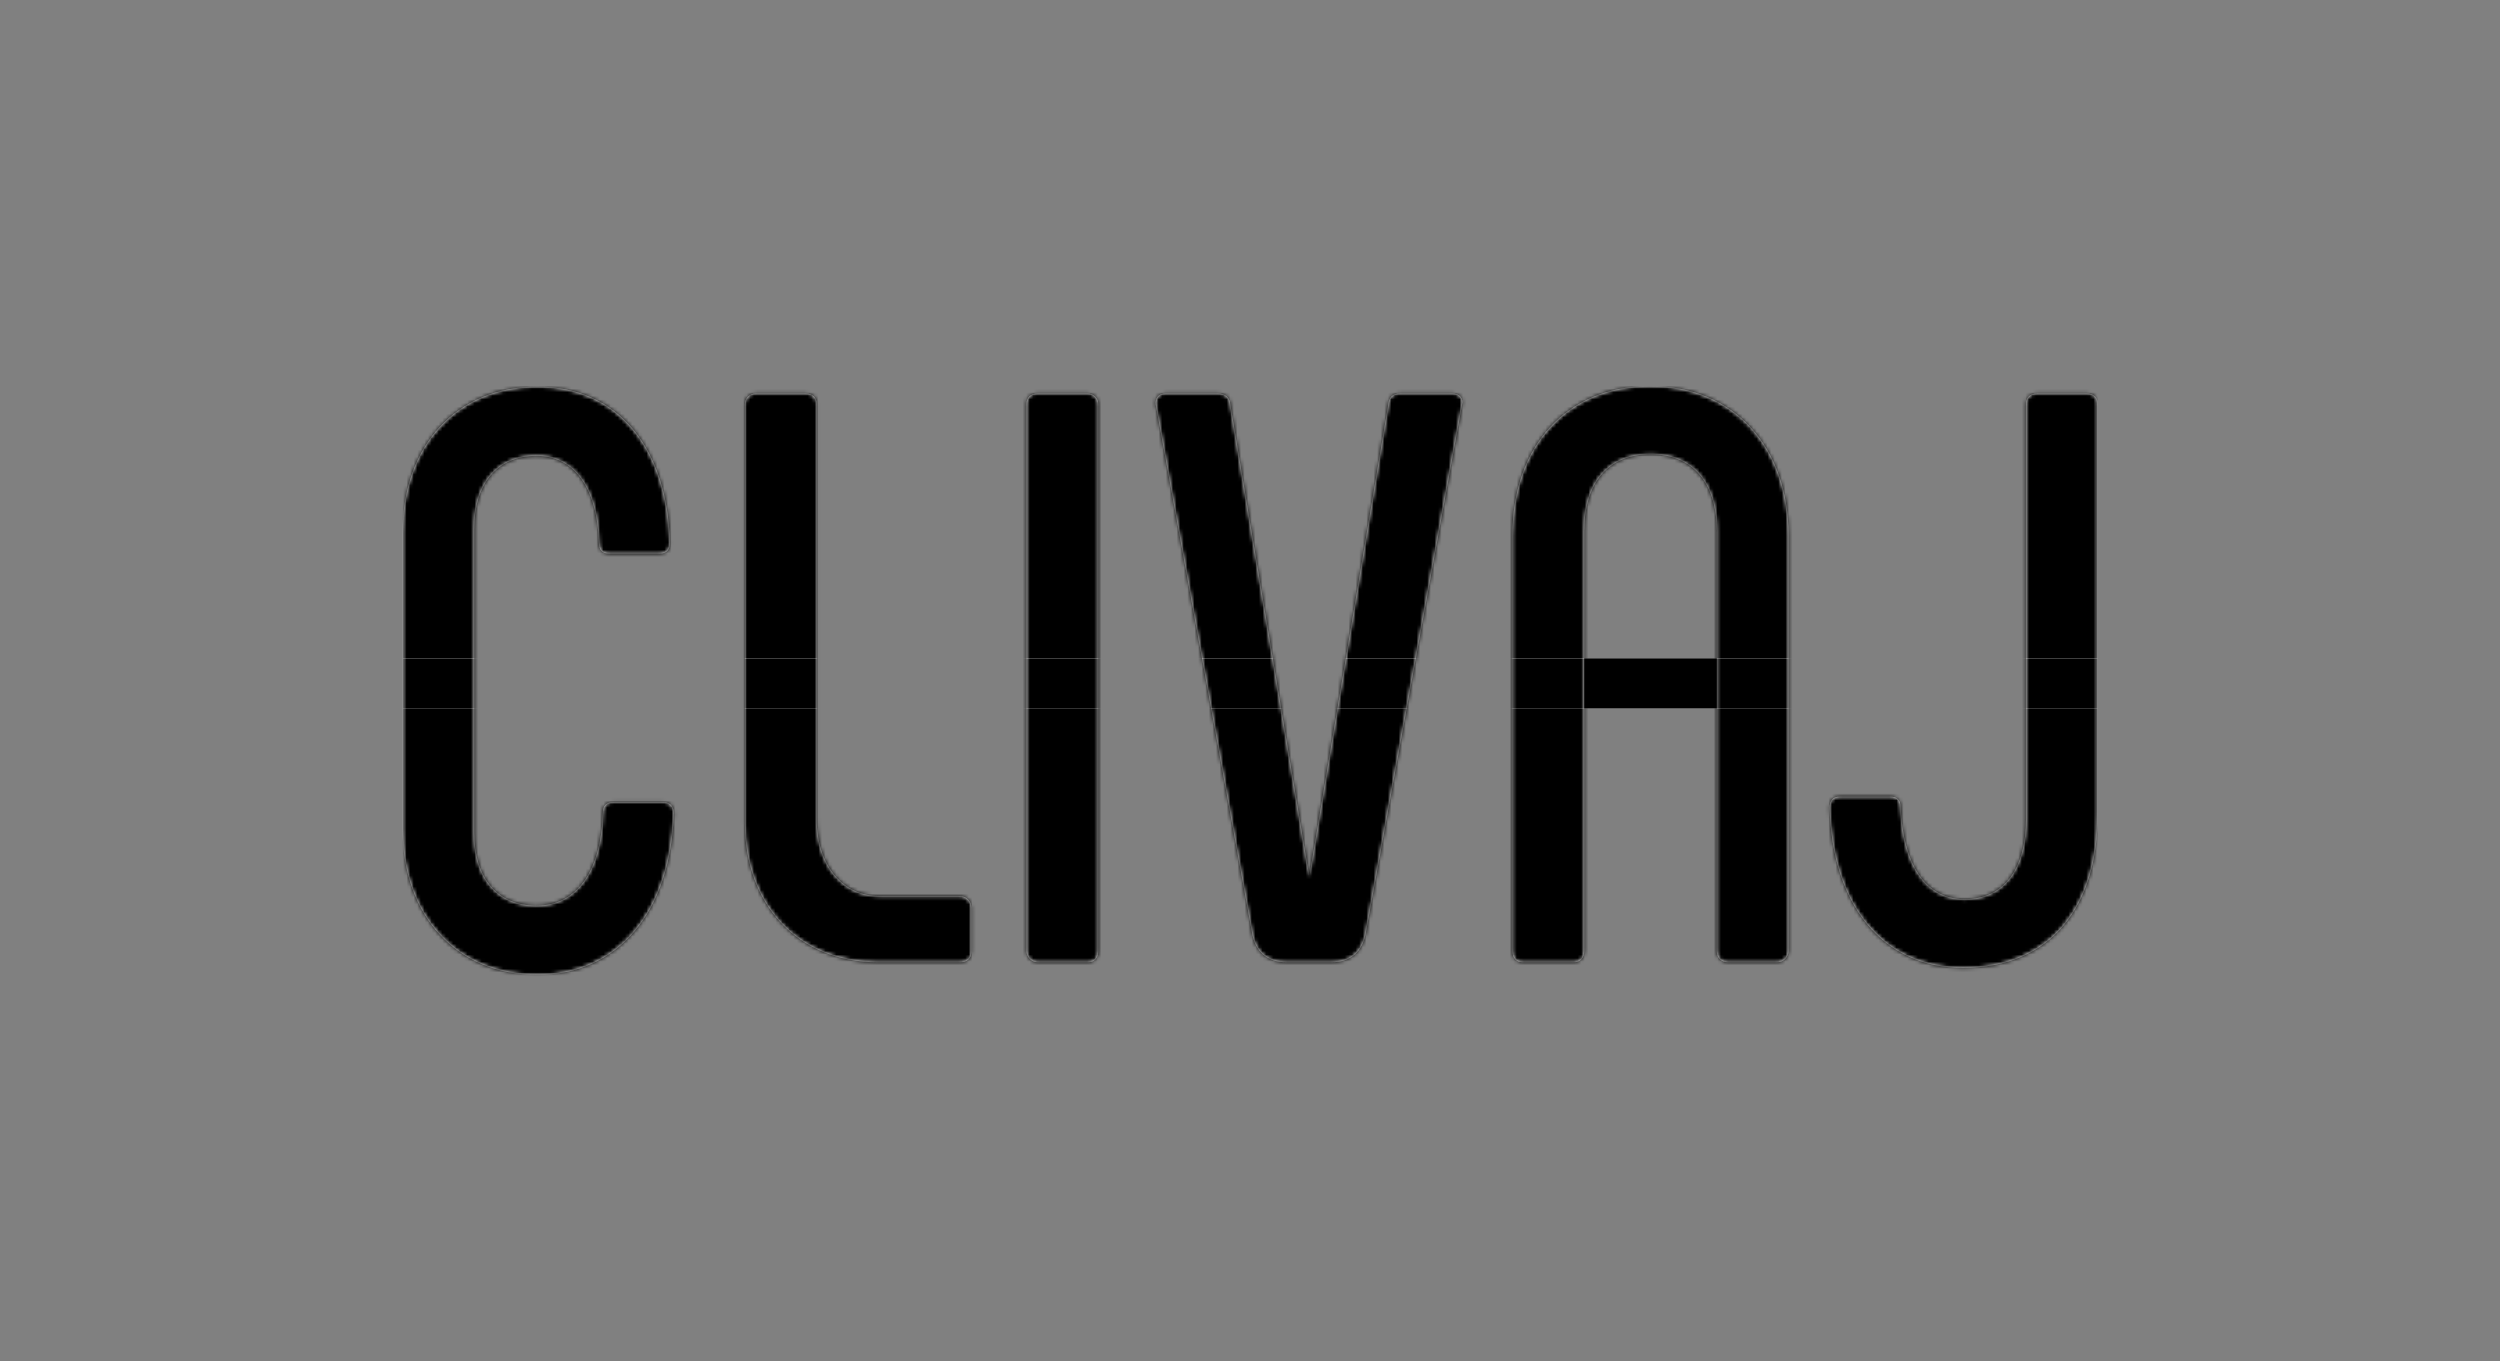 <?xml version="1.0" encoding="UTF-8"?> <svg xmlns="http://www.w3.org/2000/svg" width="698" height="380" viewBox="0 0 698 380" fill="none"><rect x="0" y="0" width="698" height="380" fill="#808080" stroke="none"/><g clip-path="url(#clip0_466_650)"><mask id="mask0_466_650" style="mask-type:luminance" maskUnits="userSpaceOnUse" x="112" y="107" width="474" height="166"><path d="M585.713 107.752H112.369V272.189H585.713V107.752Z" fill="white" style="fill:white;fill-opacity:1;"></path></mask><g mask="url(#mask0_466_650)"><path d="M150.037 272.189C127.573 272.189 112.37 255.815 112.37 231.238V148.888C112.37 124.327 127.573 107.937 150.037 107.937C172.502 107.937 186.378 125.005 187.041 151.617C187.041 153.437 186.162 154.578 184.173 154.578H170.081C168.323 154.578 167.213 153.668 167.213 151.617C166.766 135.69 159.951 127.272 149.806 127.272C138.797 127.272 132.399 135.012 132.399 147.747V232.379C132.399 245.114 138.782 252.854 149.806 252.854C160.83 252.854 167.861 243.526 168.308 226.921C168.308 224.87 169.403 223.96 171.176 223.96H185.268C187.026 223.96 188.136 225.101 188.136 227.152C187.257 254.674 172.502 272.189 150.037 272.189ZM245.415 250.171H268.019C269.776 250.171 271.195 251.59 271.195 253.348V265.806C271.195 267.563 270.069 268.673 268.034 268.673H245.23C222.195 268.673 207.979 251.929 207.979 229.912V112.809C207.979 111.175 209.305 109.864 210.924 109.864H224.94C226.929 109.864 228.023 111.005 228.023 112.809V228.632C228.023 241.553 235.285 250.171 245.431 250.171H245.415ZM286.598 112.809C286.598 110.99 287.708 109.864 289.712 109.864H303.697C305.331 109.864 306.642 111.19 306.642 112.809V265.497C306.642 267.532 305.531 268.673 303.743 268.673H289.774C288.016 268.673 286.598 267.255 286.598 265.497V112.809ZM405.489 109.864C407.524 109.864 408.649 111.221 408.202 113.025L381.359 260.332C380.449 265.744 377.073 268.673 371.661 268.673H359.249C353.837 268.673 350.445 265.744 349.551 260.332L322.692 113.025C322.461 111.221 323.37 109.864 325.406 109.864H340.069C341.872 109.864 343.229 110.774 343.445 112.578L365.555 244.775L387.665 112.578C387.896 110.774 389.022 109.864 390.826 109.864H405.489ZM479.327 148.379C479.327 134.78 472.697 126.84 460.825 126.84C448.953 126.84 442.323 134.78 442.323 148.379V265.466C442.323 267.517 441.182 268.673 439.347 268.673H425.193C423.389 268.673 422.264 267.532 422.264 265.497V149.459C422.264 124.527 437.543 107.752 460.702 107.752C483.86 107.752 499.356 124.527 499.356 149.459V265.497C499.356 267.255 497.937 268.673 496.179 268.673H482.503C480.669 268.673 479.312 267.532 479.312 265.466V148.379H479.327ZM548.047 270.231C525.366 270.231 511.49 252.191 510.827 225.564C510.827 223.528 511.706 222.403 513.695 222.403H527.787C529.545 222.403 530.655 223.313 530.655 225.332C531.318 241.121 537.485 251.05 548.494 251.05C559.503 251.05 565.67 242.709 565.67 228.493V112.794C565.67 110.99 566.765 109.864 568.754 109.864H582.63C584.619 109.864 585.714 110.99 585.714 112.794V227.152C585.714 253.085 572.716 270.231 548.047 270.231Z" fill="white" style="fill:white;fill-opacity:1;"></path><mask id="mask1_466_650" style="mask-type:luminance" maskUnits="userSpaceOnUse" x="112" y="107" width="474" height="166"><path d="M150.036 272.193C127.572 272.193 112.369 255.818 112.369 231.242V148.892C112.369 124.331 127.572 107.941 150.036 107.941C172.501 107.941 186.377 125.009 187.04 151.621C187.04 153.44 186.161 154.581 184.172 154.581H170.08C168.322 154.581 167.212 153.672 167.212 151.621C166.765 135.694 159.95 127.276 149.805 127.276C138.796 127.276 132.398 135.016 132.398 147.751V232.383C132.398 245.118 138.781 252.858 149.805 252.858C160.829 252.858 167.86 243.53 168.307 226.924C168.307 224.874 169.402 223.964 171.175 223.964H185.267C187.025 223.964 188.135 225.105 188.135 227.156C187.256 254.677 172.501 272.193 150.036 272.193ZM245.414 250.175H268.018C269.775 250.175 271.194 251.594 271.194 253.352V265.81C271.194 267.567 270.068 268.677 268.033 268.677H245.229C222.194 268.677 207.978 251.933 207.978 229.916V112.813C207.978 111.179 209.304 109.868 210.923 109.868H224.939C226.928 109.868 228.022 111.009 228.022 112.813V228.636C228.022 241.556 235.284 250.175 245.43 250.175H245.414ZM286.597 112.813C286.597 110.994 287.707 109.868 289.711 109.868H303.696C305.33 109.868 306.641 111.194 306.641 112.813V265.501C306.641 267.536 305.53 268.677 303.742 268.677H289.773C288.015 268.677 286.597 267.259 286.597 265.501V112.813ZM405.488 109.868C407.523 109.868 408.648 111.225 408.201 113.029L381.358 260.336C380.448 265.748 377.072 268.677 371.66 268.677H359.248C353.836 268.677 350.444 265.748 349.55 260.336L322.691 113.029C322.46 111.225 323.369 109.868 325.405 109.868H340.068C341.872 109.868 343.228 110.778 343.444 112.582L365.554 244.779L387.664 112.582C387.895 110.778 389.021 109.868 390.825 109.868H405.488ZM479.326 148.383C479.326 134.784 472.696 126.844 460.824 126.844C448.952 126.844 442.322 134.784 442.322 148.383V265.47C442.322 267.521 441.181 268.677 439.346 268.677H425.192C423.388 268.677 422.263 267.536 422.263 265.501V149.463C422.263 124.531 437.542 107.756 460.701 107.756C483.859 107.756 499.355 124.531 499.355 149.463V265.501C499.355 267.259 497.936 268.677 496.179 268.677H482.502C480.668 268.677 479.311 267.536 479.311 265.47V148.383H479.326ZM548.046 270.235C525.366 270.235 511.489 252.195 510.826 225.568C510.826 223.532 511.705 222.407 513.694 222.407H527.786C529.544 222.407 530.654 223.317 530.654 225.336C531.317 241.125 537.484 251.054 548.493 251.054C559.502 251.054 565.669 242.713 565.669 228.497V112.798C565.669 110.994 566.764 109.868 568.753 109.868H582.629C584.618 109.868 585.713 110.994 585.713 112.798V227.156C585.713 253.089 572.715 270.235 548.046 270.235Z" fill="white" style="fill:white;fill-opacity:1;"></path></mask><g mask="url(#mask1_466_650)"><path d="M648.928 197.742H38.36V319.547H648.928V197.742Z" fill="#1F2123" style="fill:#1F2123;fill:color(display-p3 0.122 0.129 0.137);fill-opacity:1;"></path><path d="M590.341 60.523H106.204V183.87H590.341V60.523Z" fill="#EE502C" style="fill:#EE502C;fill:color(display-p3 0.933 0.314 0.172);fill-opacity:1;"></path><path d="M773.817 183.865H-15.604V197.742H773.817V183.865Z" fill="#FAF6F0" style="fill:#FAF6F0;fill:color(display-p3 0.98 0.965 0.941);fill-opacity:1;"></path></g><path d="M479.326 183.865H442.323V197.741H479.326V183.865Z" fill="#EE502C" style="fill:#EE502C;fill:color(display-p3 0.933 0.314 0.172);fill-opacity:1;"></path></g></g><defs><clipPath id="clip0_466_650"><rect width="473.344" height="164.977" fill="white" style="fill:white;fill-opacity:1;" transform="translate(112.37 107.748)"></rect></clipPath></defs></svg> 
